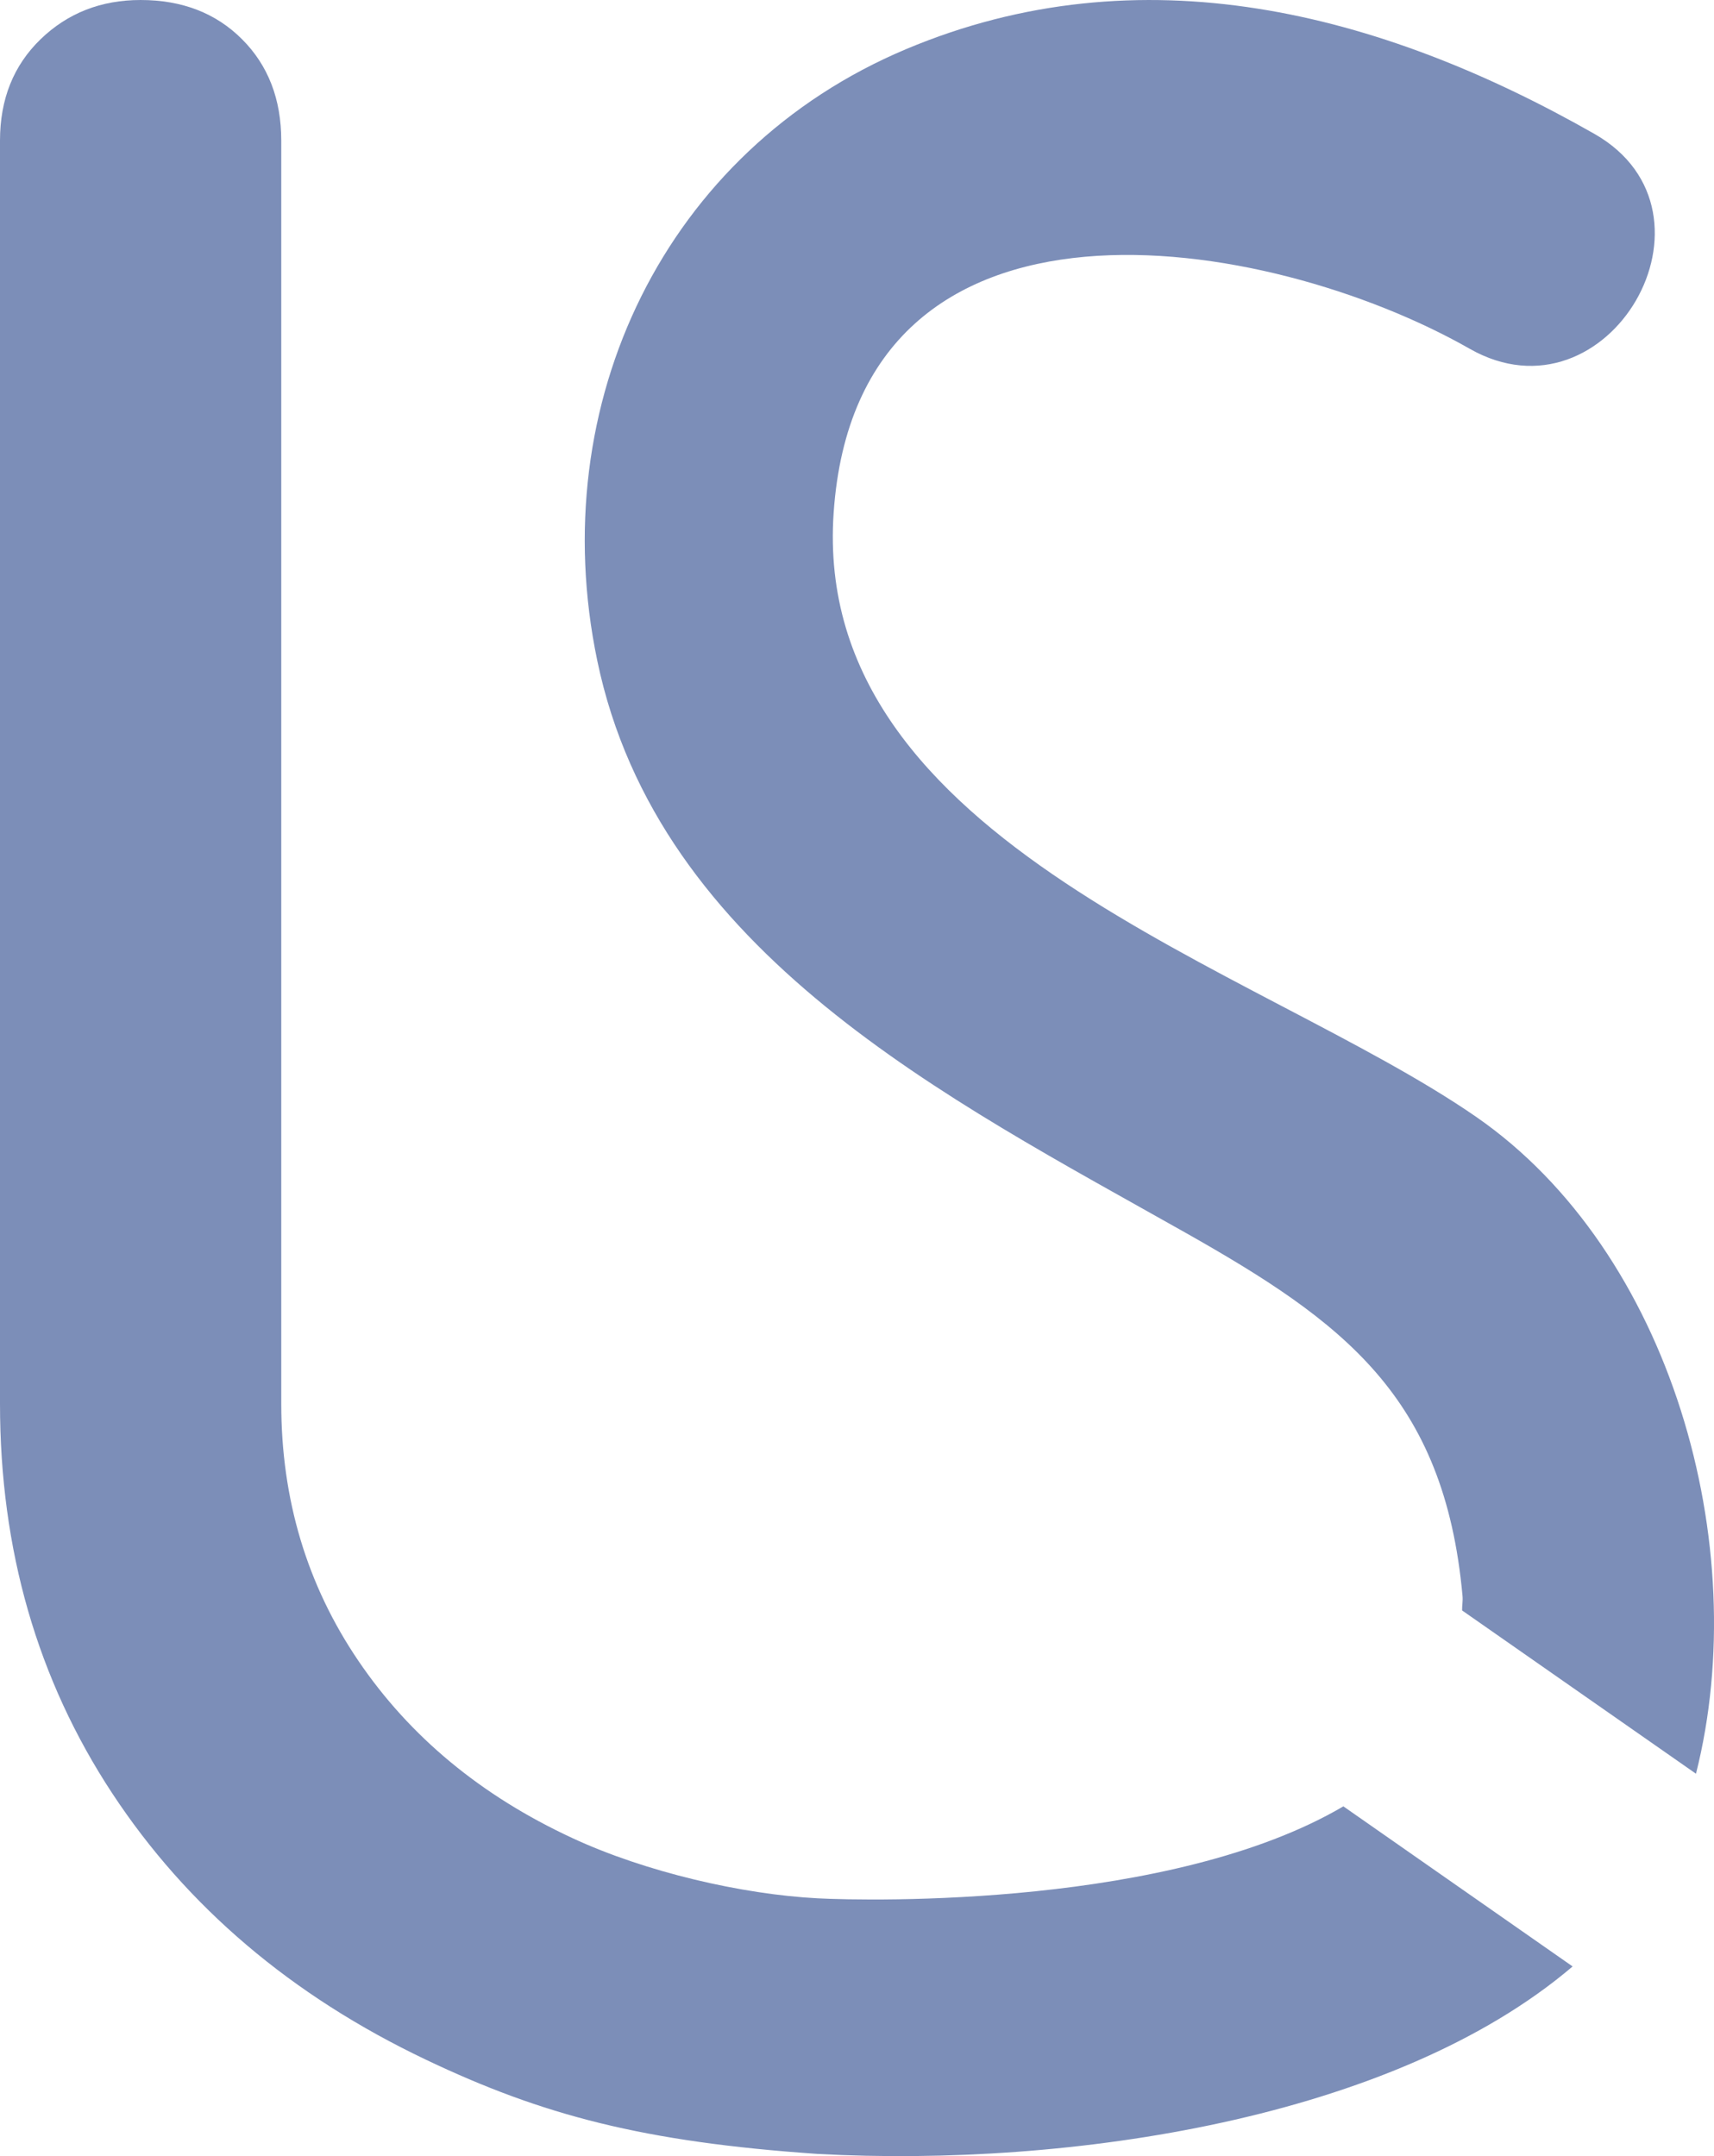 <?xml version="1.0" encoding="UTF-8"?><svg id="Layer_2" xmlns="http://www.w3.org/2000/svg" width="28.538" height="35.892" viewBox="0 0 28.538 35.892"><g id="Layer_1-2"><g><path d="M19.731,20.516c2.626,1.483,4.318,2.724,4.62,6.051,.008,.086-.009,.158-.007,.241l3.894,2.718c.96-3.799-.414-8.688-3.658-10.933-3.619-2.505-11.077-4.543-10.7-10.055,.397-5.813,7.231-4.646,10.589-2.733,2.308,1.315,4.385-2.263,2.077-3.577C22.968,.191,18.988-.824,15.086,.818c-4.008,1.686-6.034,5.896-5.142,10.177,1.018,4.885,5.848,7.297,9.787,9.521Z" style="fill:#7c8eb8;"/><path d="M22.367,30.069c-2.863,1.683-7.881,1.576-8.753,1.531-1.261-.066-2.871-.438-4.091-1.006-1.517-.705-2.702-1.688-3.557-2.949-.855-1.26-1.283-2.686-1.283-4.277V2.341c0-.69-.218-1.253-.653-1.688-.435-.435-.998-.653-1.688-.653C1.681,0,1.126,.218,.676,.653c-.451,.436-.676,.998-.676,1.688V23.367c0,2.432,.623,4.592,1.868,6.484,1.245,1.891,2.986,3.37,5.223,4.435,1.942,.925,3.621,1.369,6.523,1.569,4.197,.227,9.589-.582,12.57-3.121l-3.817-2.665Z" style="fill:#7c8eb8;"/></g></g></svg>